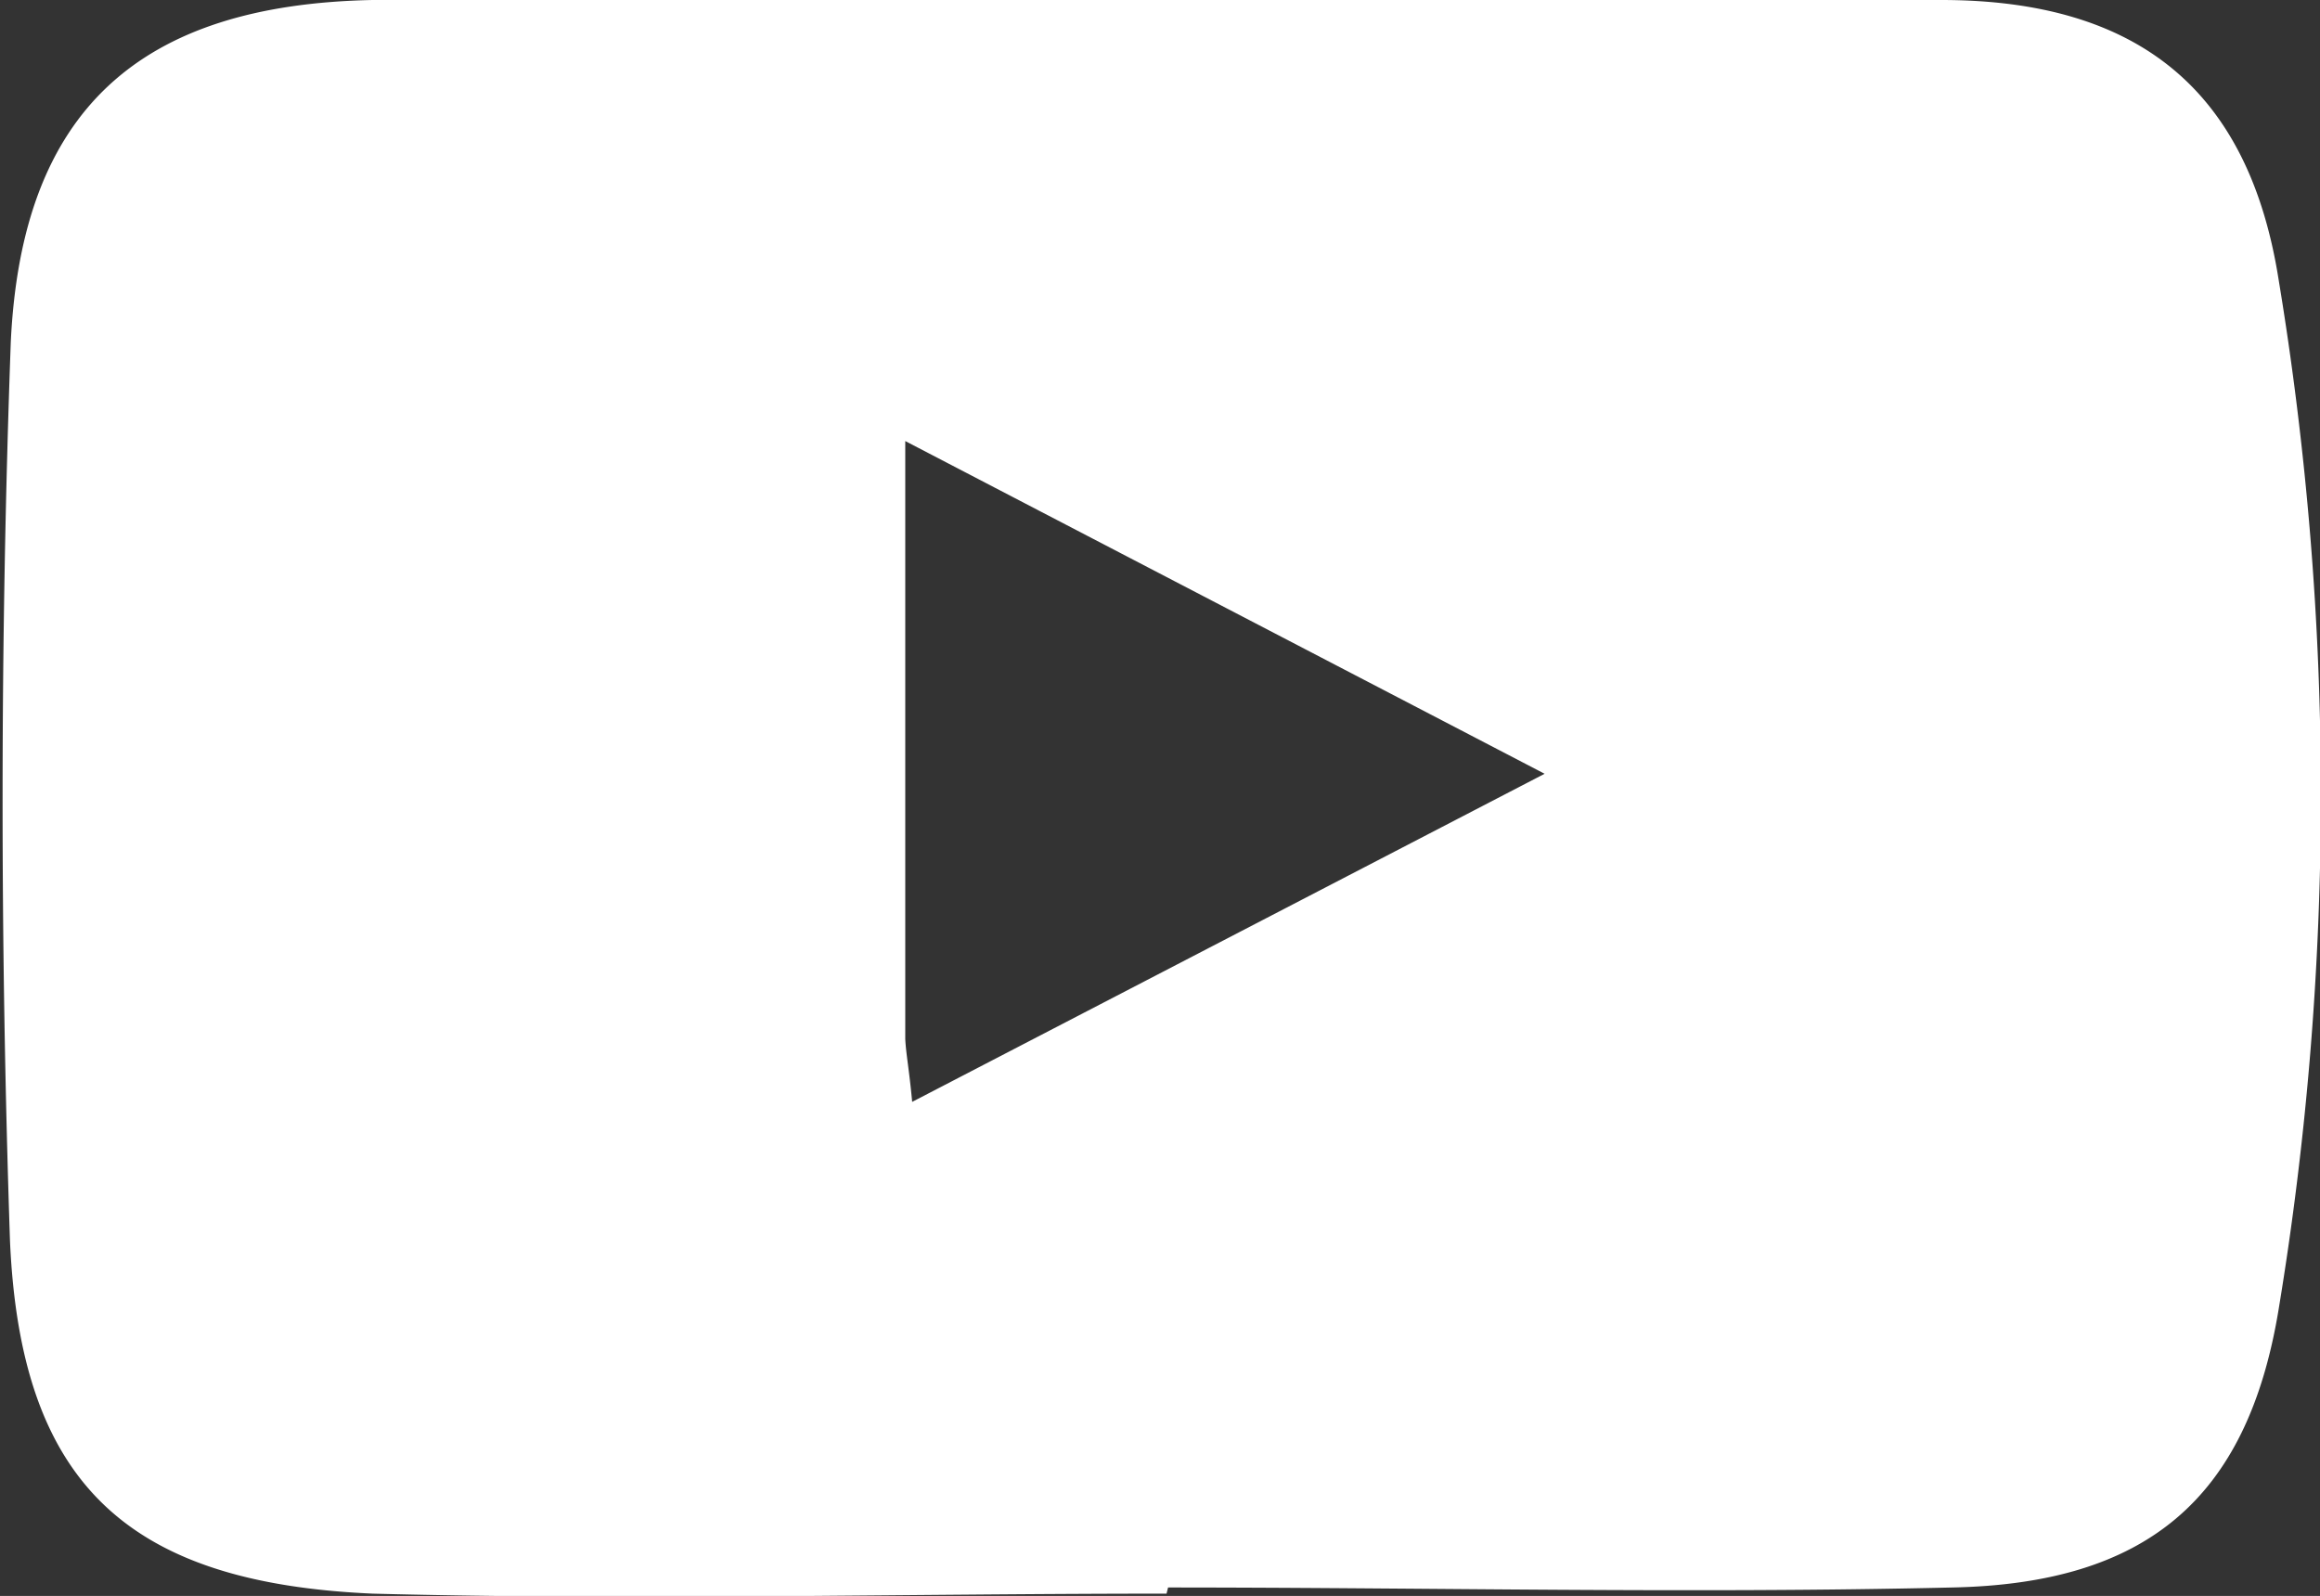 <svg xmlns="http://www.w3.org/2000/svg" viewBox="0 0 30.19 20.77"><rect x="0" y="0" width="30.19" height="20.77" fill="#333333" stroke="none"/><defs><style>.cls-1{fill:#fff;}</style></defs><g id="katman_2" data-name="katman 2"><g id="katman_1-2" data-name="katman 1"><path class="cls-1" d="M15.18,20.74c-3.44,0-6.89.09-10.33,0C1.67,20.6.27,19.32.13,16.15,0,12.26,0,8.35.14,4.46.28,1.43,1.82.06,4.85,0Q15.05,0,25.26,0c2.57,0,4,1.18,4.39,3.63a41.11,41.11,0,0,1,0,13.42c-.41,2.47-1.73,3.56-4.25,3.61-3.4.08-6.8,0-10.2,0Zm-3.31-6.4,8.23-4.27L11.78,5.74c0,2.76,0,5.27,0,7.78C11.79,13.72,11.83,13.91,11.87,14.34Z"/></g></g></svg>